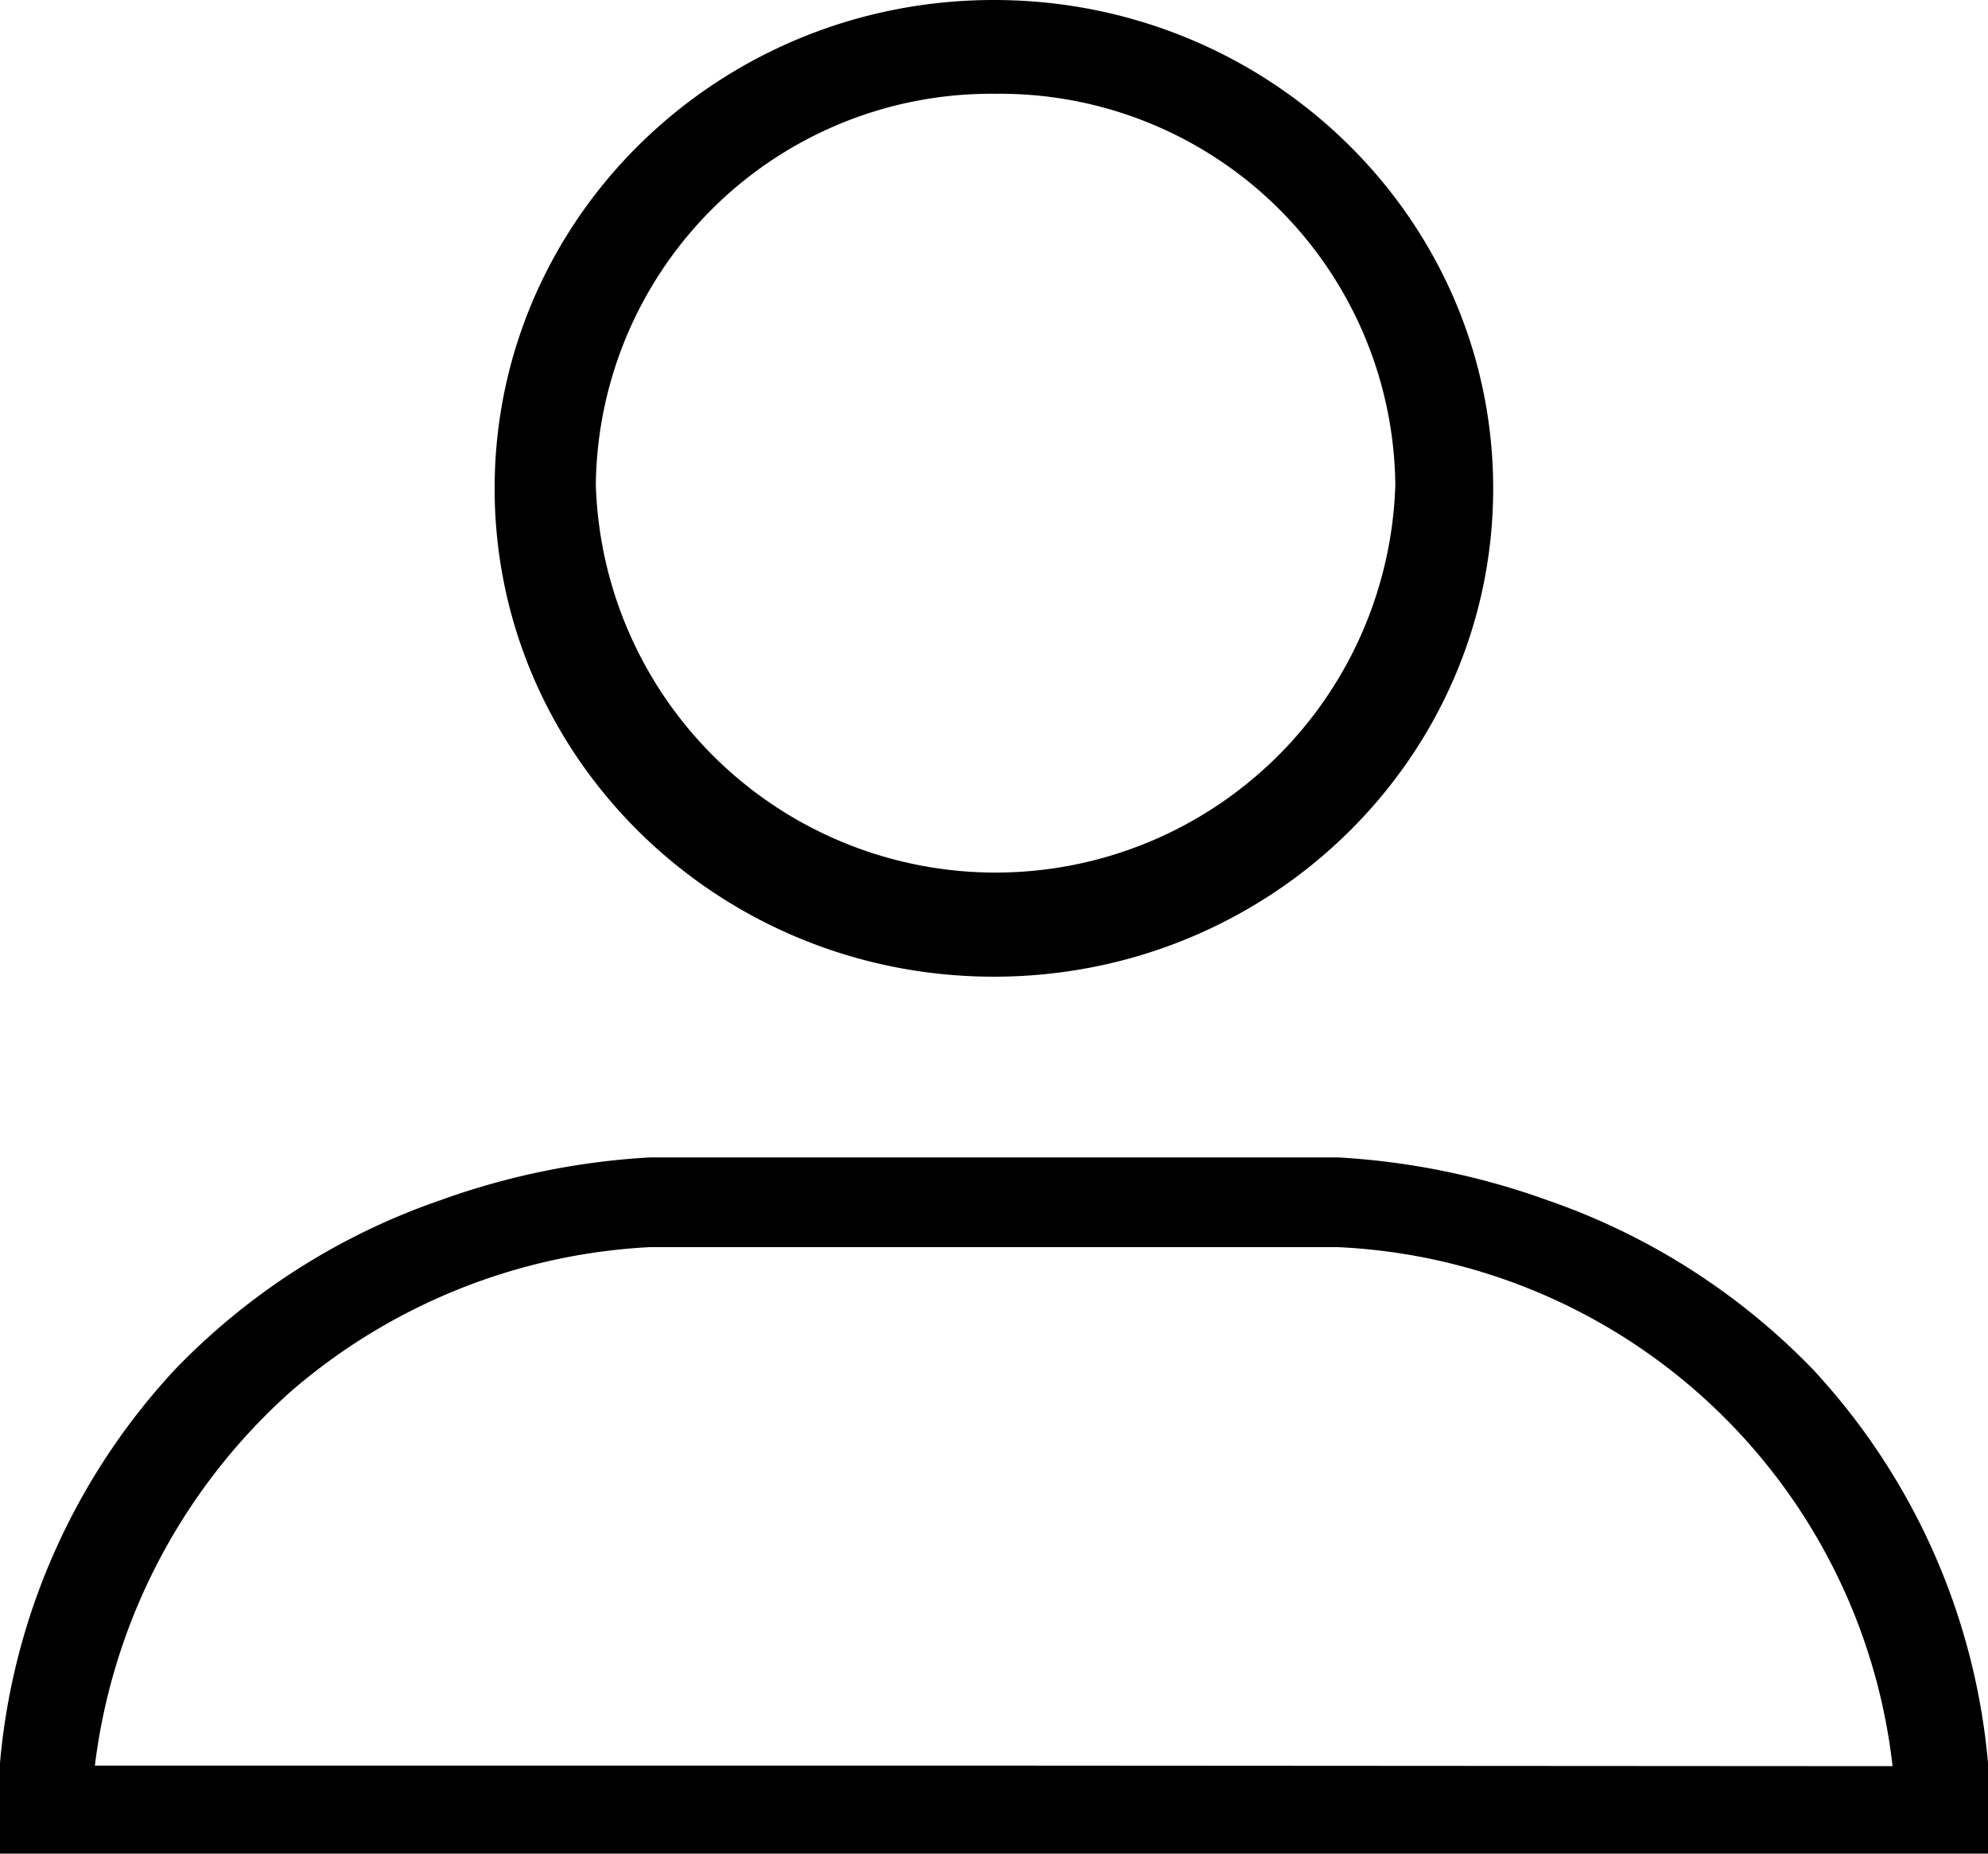 <svg id="Calque_3" data-name="Calque 3" xmlns="http://www.w3.org/2000/svg" viewBox="0 0 107.27 100"><defs><style>.cls-1{fill:#000;}</style></defs><path class="cls-1" d="M53.63,52.69c14.88,0,26.94-11.8,26.94-26.34S68.51,0,53.63,0,26.69,11.8,26.69,26.35,38.76,52.69,53.63,52.69Zm.09-47.63A21.33,21.33,0,0,1,75.29,26.15a21.58,21.58,0,0,1-43.14,0A21.33,21.33,0,0,1,53.72,5.06Z"/><path class="cls-1" d="M97.78,73.83A36.49,36.49,0,0,0,83.5,64.75a39.81,39.81,0,0,0-11.3-2.31H35.07a39.8,39.8,0,0,0-11.31,2.31A36.29,36.29,0,0,0,9.49,73.83,35.76,35.76,0,0,0,0,95.1V100H107.27V95.1A35.82,35.82,0,0,0,97.78,73.83ZM53.63,95.25H5.12A32.3,32.3,0,0,1,15.77,75a32.15,32.15,0,0,1,19.29-7.72H72.19a31.58,31.58,0,0,1,29.93,28Z"/></svg>